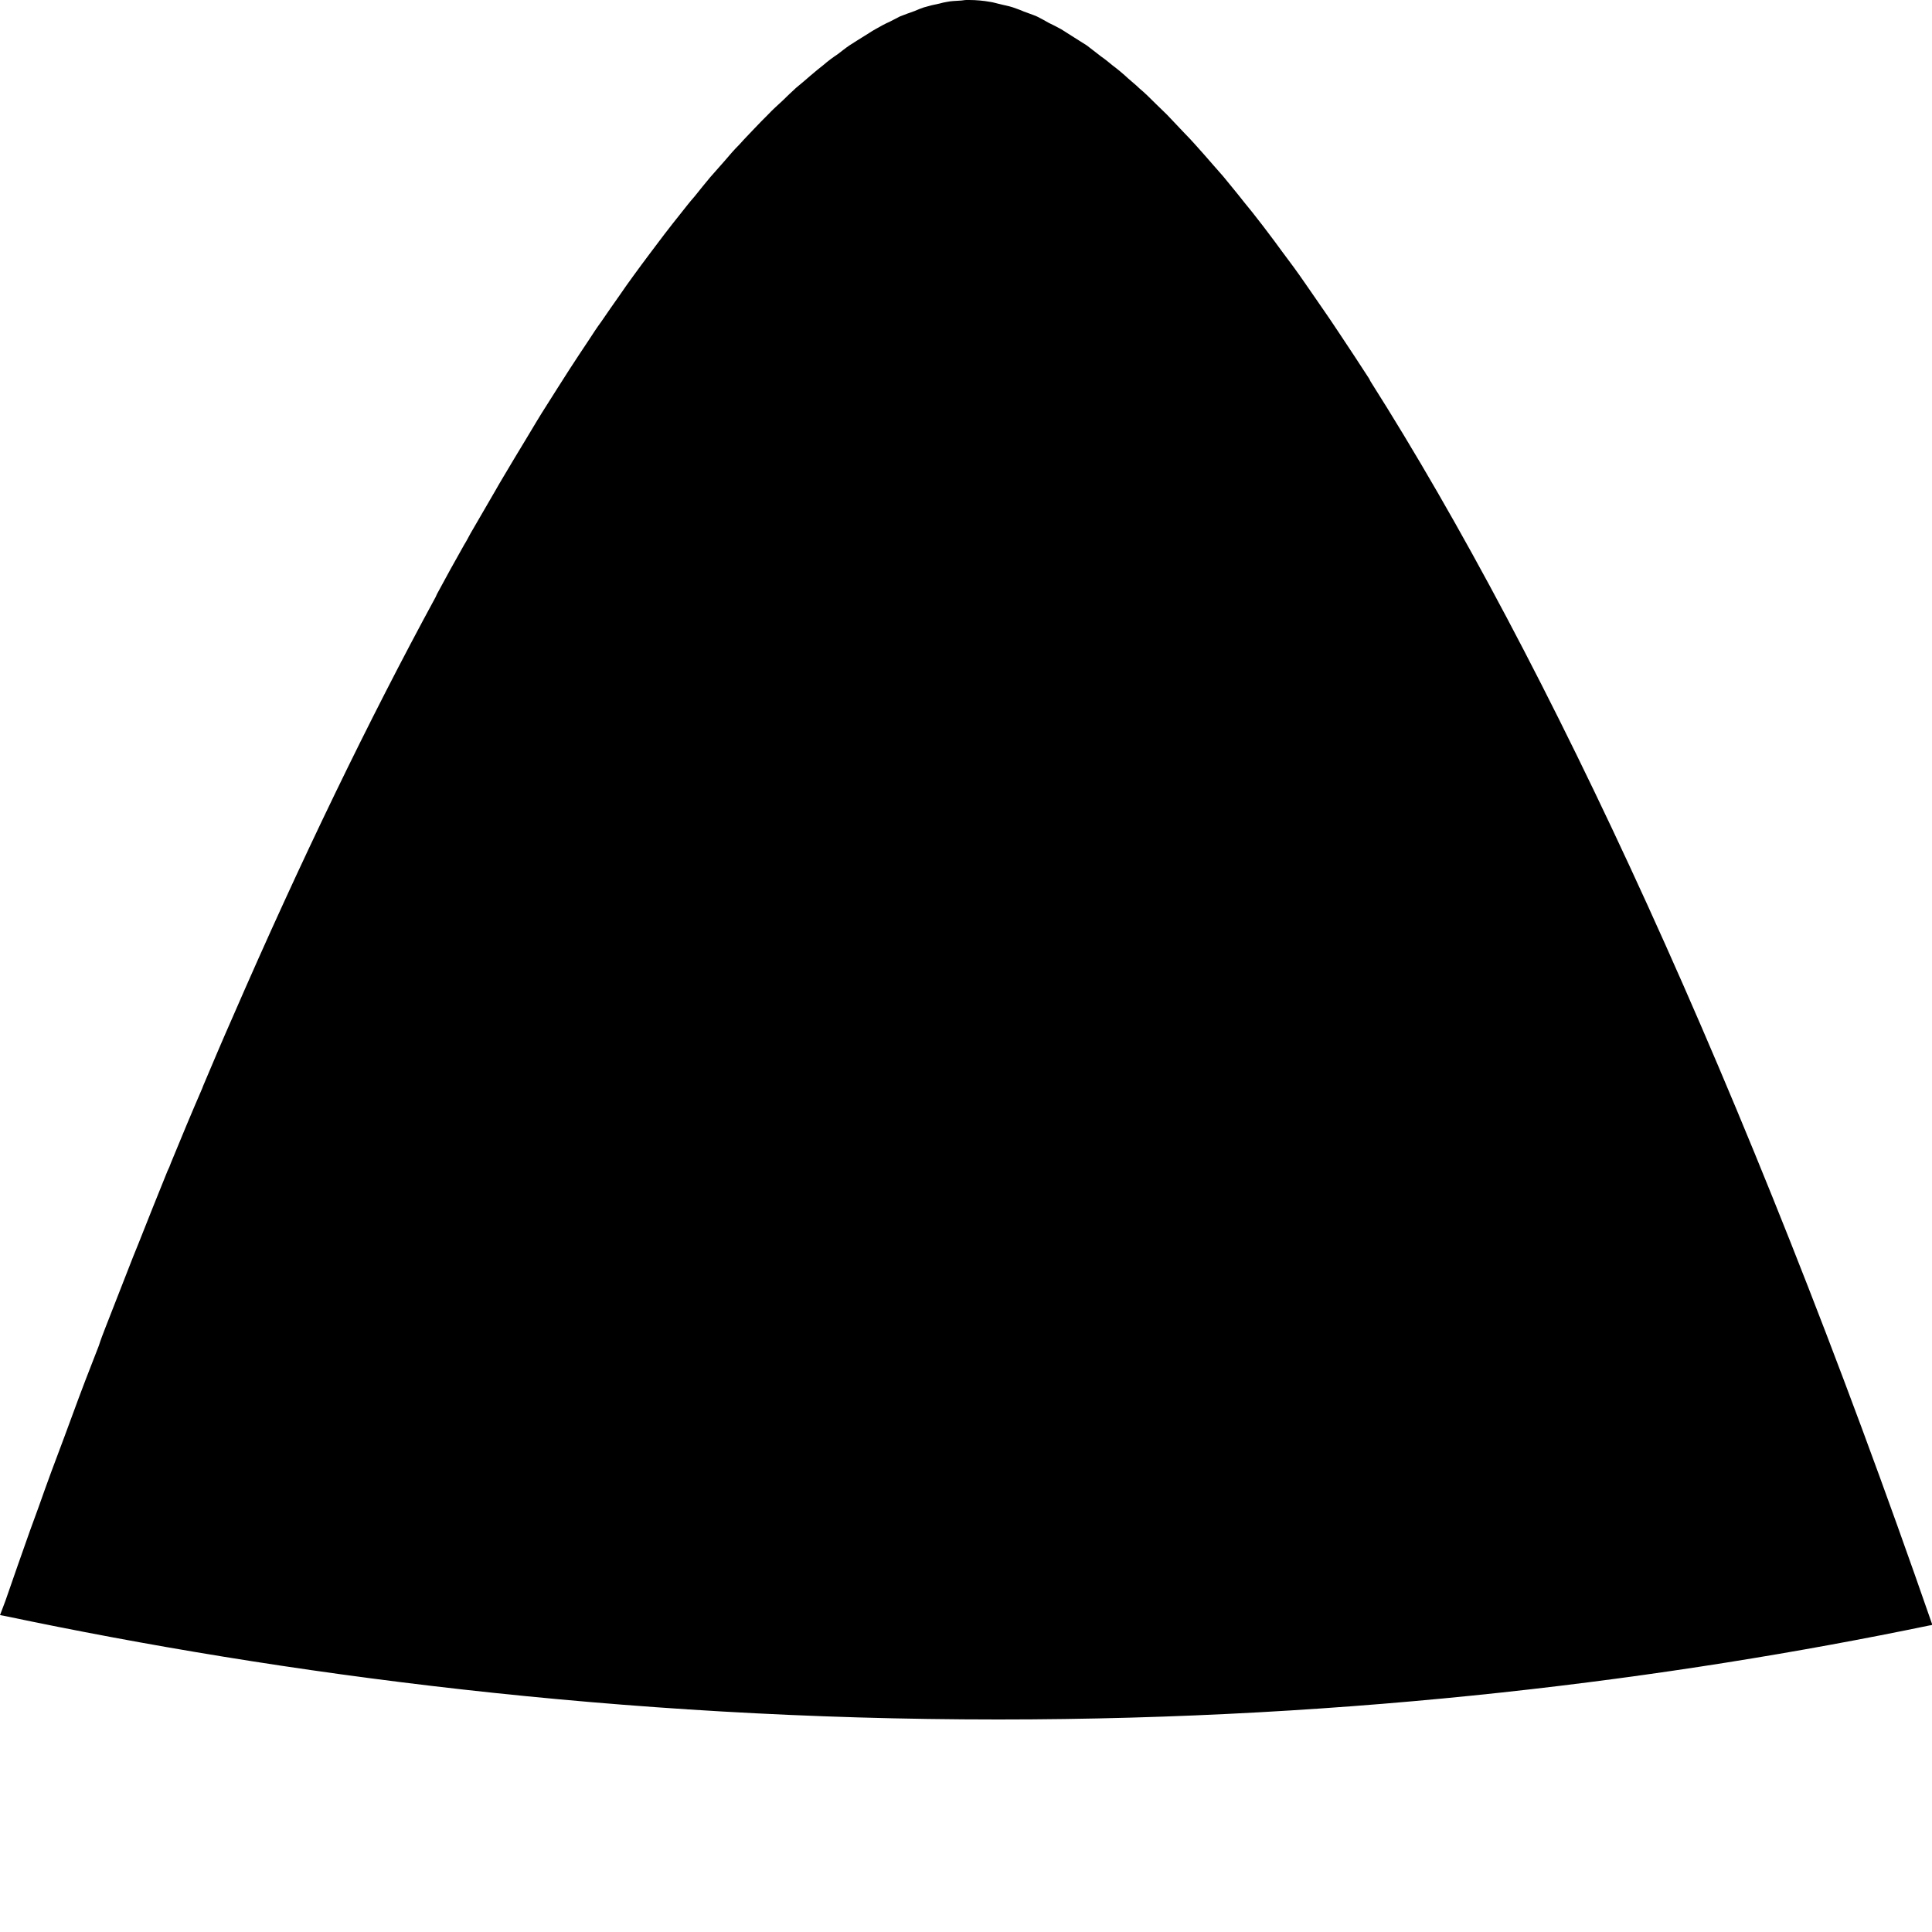 <svg width="6" height="6" viewBox="0 0 6 6" fill="none" xmlns="http://www.w3.org/2000/svg">
<path d="M0.017 5.019C0.874 5.199 1.922 5.34 3.1 5.34C4.214 5.34 5.191 5.214 5.992 5.048C5.995 5.048 5.998 5.047 6.001 5.046C5.419 3.368 4.806 2.051 4.256 1.184C4.255 1.181 4.253 1.179 4.252 1.176C4.222 1.13 4.193 1.085 4.164 1.042C4.16 1.036 4.156 1.03 4.152 1.024C4.125 0.983 4.098 0.945 4.072 0.907C4.066 0.898 4.06 0.89 4.054 0.881C4.03 0.846 4.005 0.812 3.98 0.779C3.973 0.769 3.965 0.759 3.958 0.749C3.935 0.718 3.912 0.688 3.889 0.659C3.88 0.648 3.872 0.638 3.863 0.627C3.842 0.6 3.82 0.574 3.799 0.548C3.789 0.537 3.78 0.526 3.77 0.515C3.75 0.492 3.73 0.469 3.71 0.447C3.7 0.436 3.69 0.425 3.679 0.414C3.66 0.394 3.642 0.375 3.624 0.356C3.612 0.344 3.601 0.334 3.59 0.323C3.573 0.306 3.556 0.289 3.538 0.274C3.527 0.263 3.515 0.254 3.504 0.244C3.488 0.229 3.471 0.215 3.455 0.203C3.443 0.193 3.432 0.184 3.419 0.175C3.404 0.163 3.389 0.152 3.375 0.141C3.362 0.133 3.35 0.125 3.337 0.117C3.323 0.108 3.309 0.099 3.296 0.091C3.283 0.084 3.27 0.077 3.257 0.071C3.245 0.064 3.232 0.057 3.22 0.051C3.206 0.045 3.193 0.041 3.18 0.036C3.169 0.031 3.157 0.027 3.146 0.023C3.131 0.018 3.117 0.016 3.102 0.012C3.093 0.01 3.084 0.007 3.076 0.006C3.054 0.002 3.031 0 3.01 0H3.009C3.007 0 3.006 0 3.004 0C3.004 0 3.002 0 3.001 0C2.995 0 2.987 0.002 2.98 0.002C2.967 0.003 2.954 0.003 2.94 0.006C2.933 0.007 2.925 0.009 2.918 0.011C2.902 0.014 2.886 0.018 2.869 0.023C2.86 0.026 2.85 0.03 2.841 0.034C2.826 0.039 2.811 0.045 2.795 0.051C2.785 0.056 2.774 0.062 2.764 0.067C2.748 0.074 2.734 0.082 2.718 0.091C2.707 0.097 2.696 0.105 2.684 0.112C2.669 0.121 2.654 0.131 2.638 0.141C2.626 0.149 2.614 0.159 2.602 0.168C2.587 0.178 2.572 0.189 2.557 0.202C2.544 0.212 2.531 0.223 2.518 0.234C2.503 0.247 2.488 0.26 2.472 0.273C2.459 0.285 2.444 0.299 2.431 0.312C2.416 0.326 2.4 0.34 2.386 0.355C2.371 0.37 2.356 0.385 2.342 0.4C2.327 0.416 2.312 0.431 2.297 0.448C2.281 0.464 2.266 0.481 2.251 0.499C2.236 0.516 2.221 0.533 2.206 0.55C2.19 0.569 2.174 0.589 2.158 0.609C2.143 0.626 2.129 0.644 2.114 0.663C2.097 0.684 2.08 0.706 2.063 0.728C2.049 0.747 2.034 0.766 2.02 0.785C2.002 0.809 1.984 0.833 1.966 0.858C1.952 0.877 1.938 0.897 1.925 0.916C1.906 0.943 1.887 0.97 1.868 0.998C1.854 1.017 1.841 1.037 1.828 1.057C1.808 1.087 1.788 1.117 1.768 1.148C1.756 1.167 1.743 1.187 1.731 1.206C1.71 1.24 1.688 1.273 1.667 1.308C1.656 1.326 1.645 1.345 1.634 1.363C1.611 1.401 1.588 1.439 1.565 1.478C1.556 1.493 1.546 1.51 1.537 1.526C1.512 1.569 1.487 1.612 1.461 1.657C1.455 1.668 1.449 1.68 1.442 1.691C1.413 1.742 1.385 1.793 1.357 1.845C1.356 1.848 1.354 1.851 1.353 1.854C1.146 2.235 0.934 2.672 0.722 3.16C0.691 3.23 0.661 3.301 0.631 3.372C0.63 3.375 0.629 3.377 0.628 3.38C0.595 3.456 0.563 3.533 0.531 3.611C0.528 3.62 0.524 3.629 0.52 3.637C0.49 3.711 0.46 3.786 0.43 3.862C0.424 3.876 0.419 3.89 0.413 3.904C0.385 3.976 0.356 4.05 0.327 4.124C0.32 4.142 0.313 4.16 0.307 4.179C0.279 4.25 0.251 4.323 0.224 4.397C0.216 4.418 0.208 4.44 0.2 4.462C0.173 4.533 0.146 4.606 0.12 4.68C0.111 4.705 0.102 4.729 0.093 4.754C0.068 4.825 0.042 4.898 0.017 4.971C0.011 4.986 0.006 5.001 0 5.016H0.001C0.006 5.017 0.012 5.018 0.017 5.019Z" fill="black"/>
</svg>
